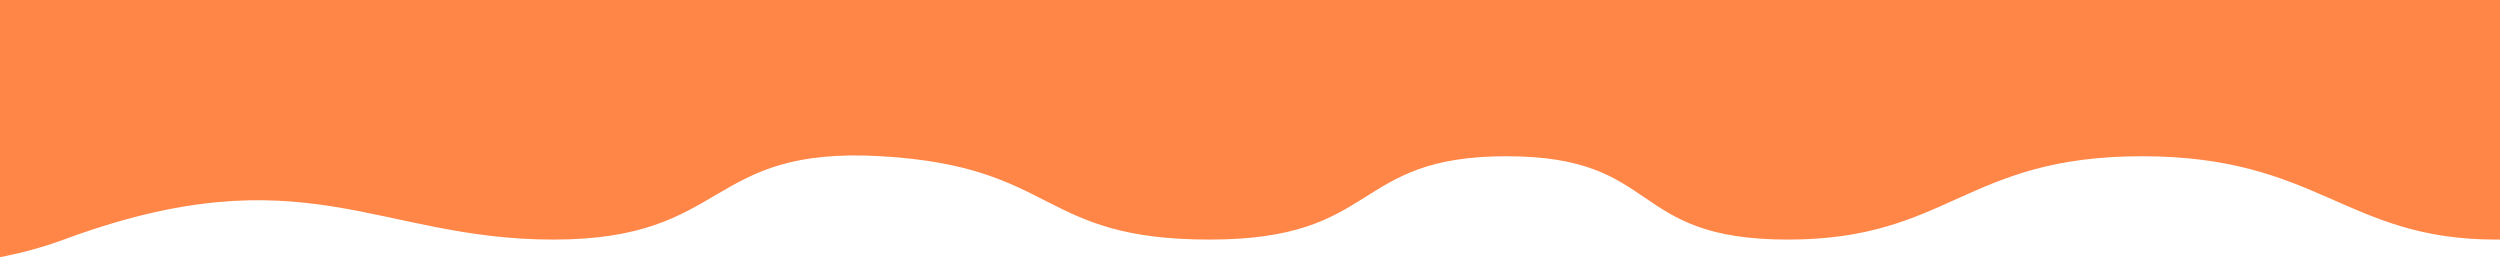 <?xml version="1.0" encoding="UTF-8"?> <svg xmlns="http://www.w3.org/2000/svg" width="1920" height="204" viewBox="0 0 1920 204" fill="none"> <path d="M49 184C-98.2 238.4 -279 166.704 -351 144.037V3.05176e-05H2073V120C1973 120 2033 184 1917 184C1801 184 1781 120 1645 120C1509 120 1497 184 1373 184C1249 184 1277 120 1157 120C1037 120 1061 184 929 184C797 184 813 128 677 120C541 112 561 184 425 184C289 184 233 116 49 184Z" fill="#FF8647"></path> </svg> 